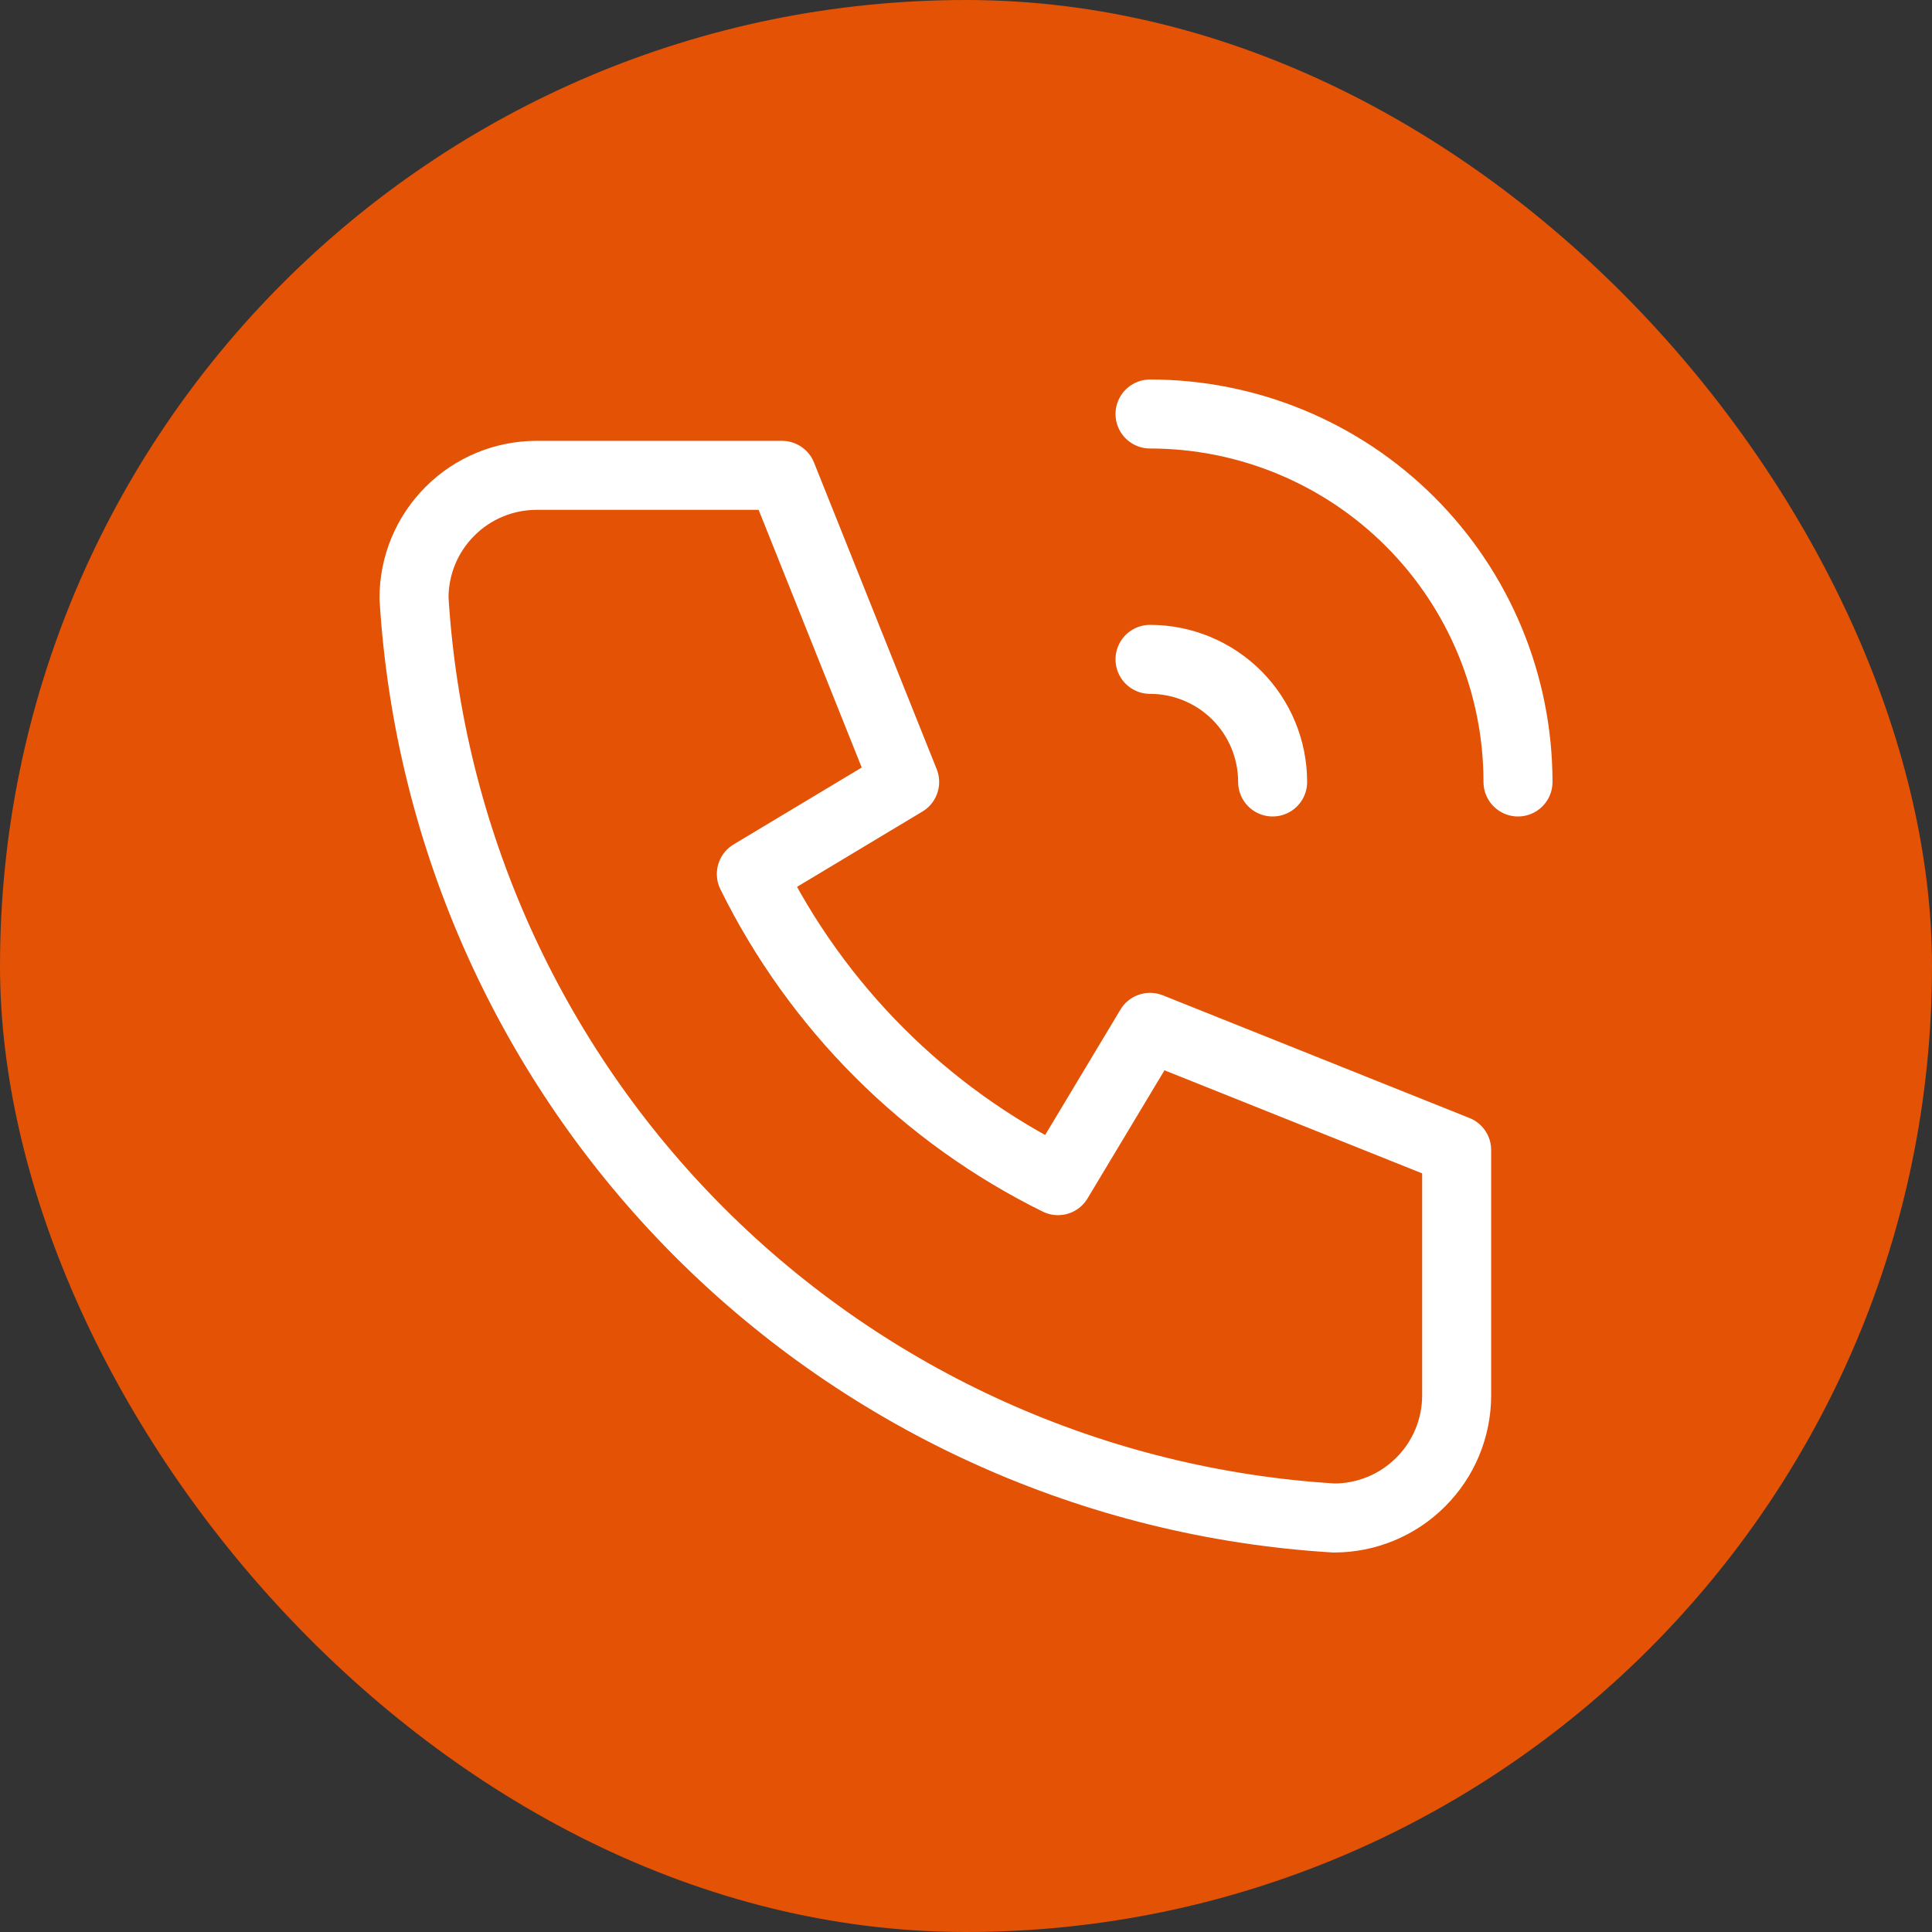 <?xml version="1.0" encoding="UTF-8"?> <svg xmlns="http://www.w3.org/2000/svg" width="28" height="28" viewBox="0 0 28 28" fill="none"><rect x="0" y="0" width="28" height="28" fill="#333333" stroke="none"/><rect width="28" height="28" rx="14" fill="#E35205"></rect><path d="M16.667 9.556C17.138 9.556 17.59 9.743 17.924 10.076C18.257 10.41 18.444 10.862 18.444 11.333M16.667 6C18.081 6 19.438 6.562 20.438 7.562C21.438 8.562 22 9.919 22 11.333M7.778 6.889H11.333L13.111 11.333L10.889 12.667C11.841 14.597 13.403 16.159 15.333 17.111L16.667 14.889L21.111 16.667V20.222C21.111 20.694 20.924 21.146 20.59 21.479C20.257 21.813 19.805 22 19.333 22C15.866 21.789 12.596 20.317 10.139 17.861C7.683 15.404 6.211 12.134 6 8.667C6 8.195 6.187 7.743 6.521 7.41C6.854 7.076 7.306 6.889 7.778 6.889Z" stroke="white" stroke-linecap="round" stroke-linejoin="round"></path></svg> 